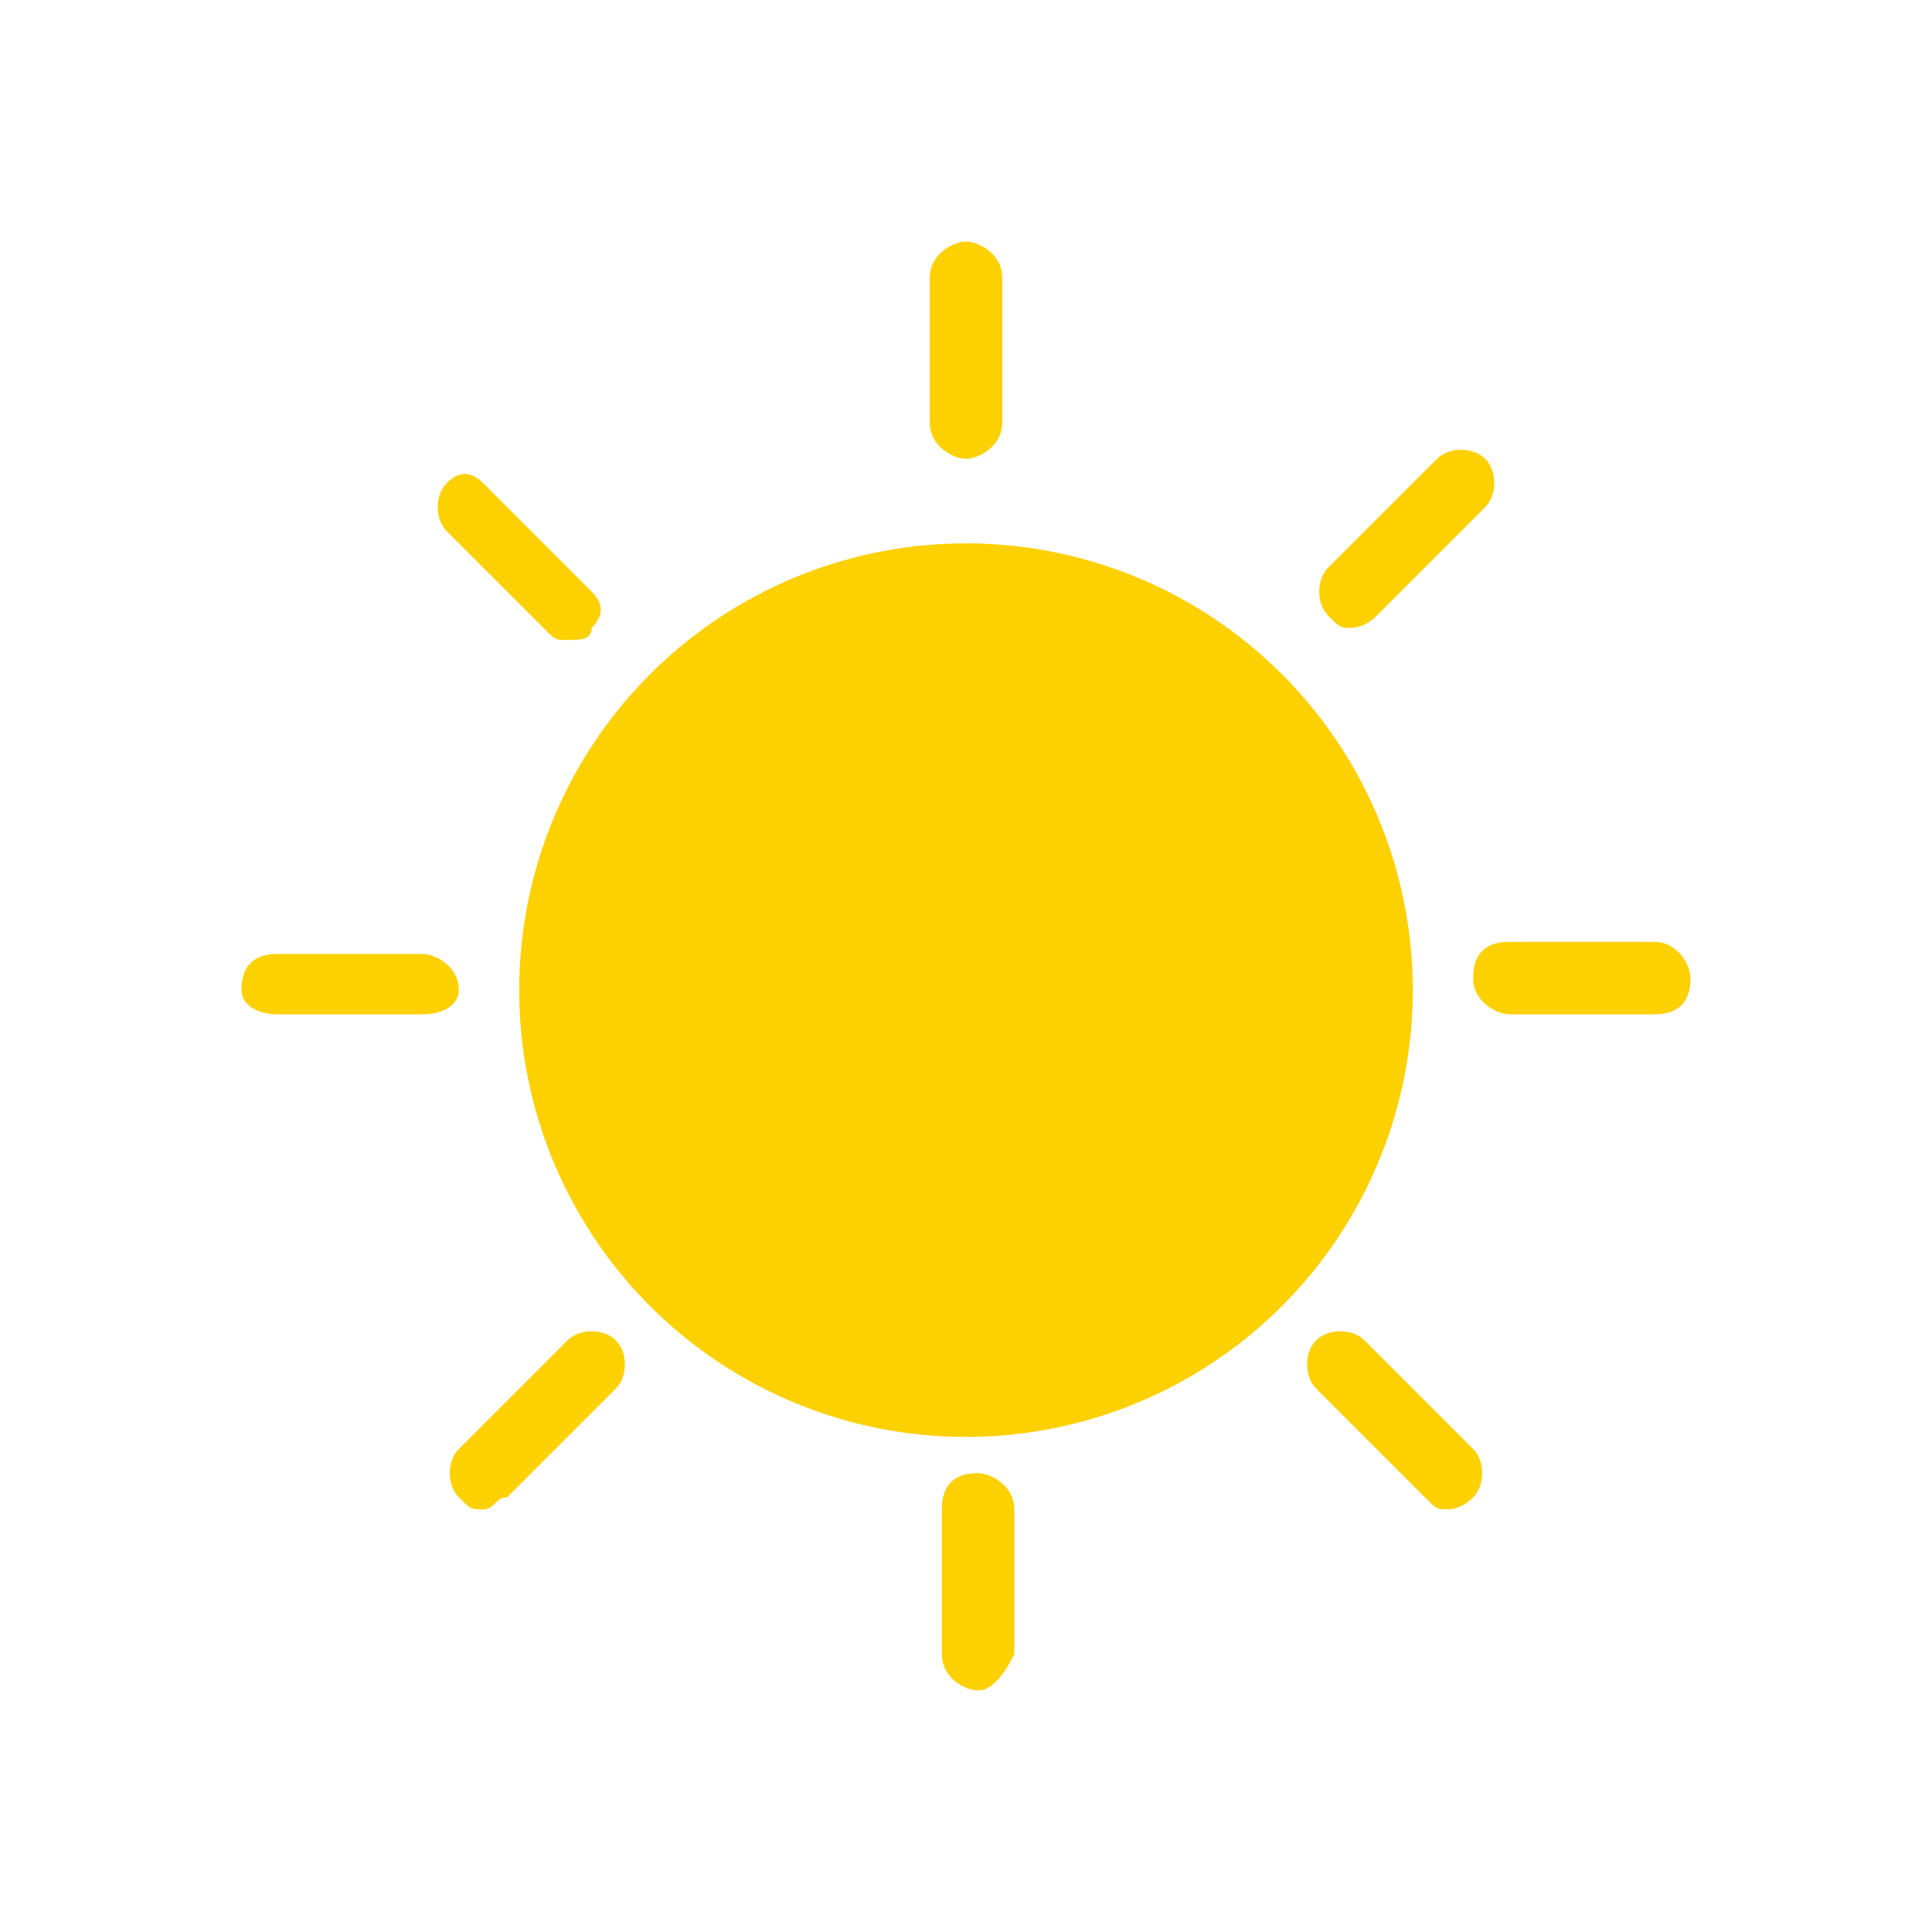 <?xml version="1.0" encoding="utf-8"?>
<!-- Uploaded to: SVG Repo, www.svgrepo.com, Generator: SVG Repo Mixer Tools -->
<svg width="800px" height="800px" viewBox="0 0 1024 1024" class="icon"  version="1.1" xmlns="http://www.w3.org/2000/svg"><path d="M512 524.8m-236.8 0a236.8 236.8 0 1 0 473.6 0 236.8 236.8 0 1 0-473.6 0Z" fill="#FDD000" /><path d="M512 243.2c-6.4 0-19.2-6.4-19.2-19.2V147.2c0-12.8 12.8-19.2 19.2-19.2 6.4 0 19.2 6.4 19.2 19.2v76.8c0 12.8-12.8 19.2-19.2 19.2zM518.4 896c-6.4 0-19.2-6.4-19.2-19.2v-76.8c0-12.8 6.4-19.2 19.2-19.2 6.4 0 19.2 6.4 19.2 19.2v76.8c-6.4 12.8-12.8 19.2-19.2 19.2z" fill="#FDD000" /><path d="M876.8 537.6h-76.8c-6.4 0-19.2-6.4-19.2-19.2 0-12.8 6.4-19.2 19.2-19.2h76.8c12.8 0 19.2 12.8 19.2 19.2 0 12.8-6.4 19.2-19.2 19.2zM224 537.6H147.2c-12.8 0-19.2-6.4-19.2-12.8 0-12.8 6.4-19.2 19.2-19.2h76.8c6.4 0 19.2 6.4 19.2 19.2 0 6.4-6.4 12.8-19.2 12.8z" fill="#FDD000" /><path d="M716.8 332.8c-6.4 0-6.4 0-12.8-6.4s-6.4-19.2 0-25.6l57.6-57.6c6.4-6.4 19.2-6.4 25.6 0 6.4 6.4 6.4 19.2 0 25.6l-57.6 57.6c-6.4 6.4-12.8 6.4-12.8 6.4zM256 800c-6.4 0-6.4 0-12.8-6.4s-6.4-19.2 0-25.6l57.6-57.6c6.4-6.4 19.2-6.4 25.6 0 6.4 6.4 6.4 19.2 0 25.6l-57.6 57.6c-6.4 0-6.4 6.4-12.8 6.4z" fill="#FDD000" /><path d="M768 800c-6.4 0-6.4 0-12.8-6.4l-57.6-57.6c-6.4-6.4-6.4-19.2 0-25.6 6.4-6.4 19.2-6.4 25.6 0l57.6 57.6c6.4 6.4 6.4 19.2 0 25.6-6.4 6.4-12.8 6.4-12.8 6.4zM300.8 339.2c-6.4 0-6.4 0-12.8-6.4l-51.2-51.2c-6.4-6.4-6.4-19.2 0-25.6 6.4-6.4 12.8-6.4 19.2 0l57.6 57.6c6.4 6.4 6.4 12.8 0 19.2 0 6.4-6.4 6.4-12.8 6.4z" fill="#FDD000" /></svg>